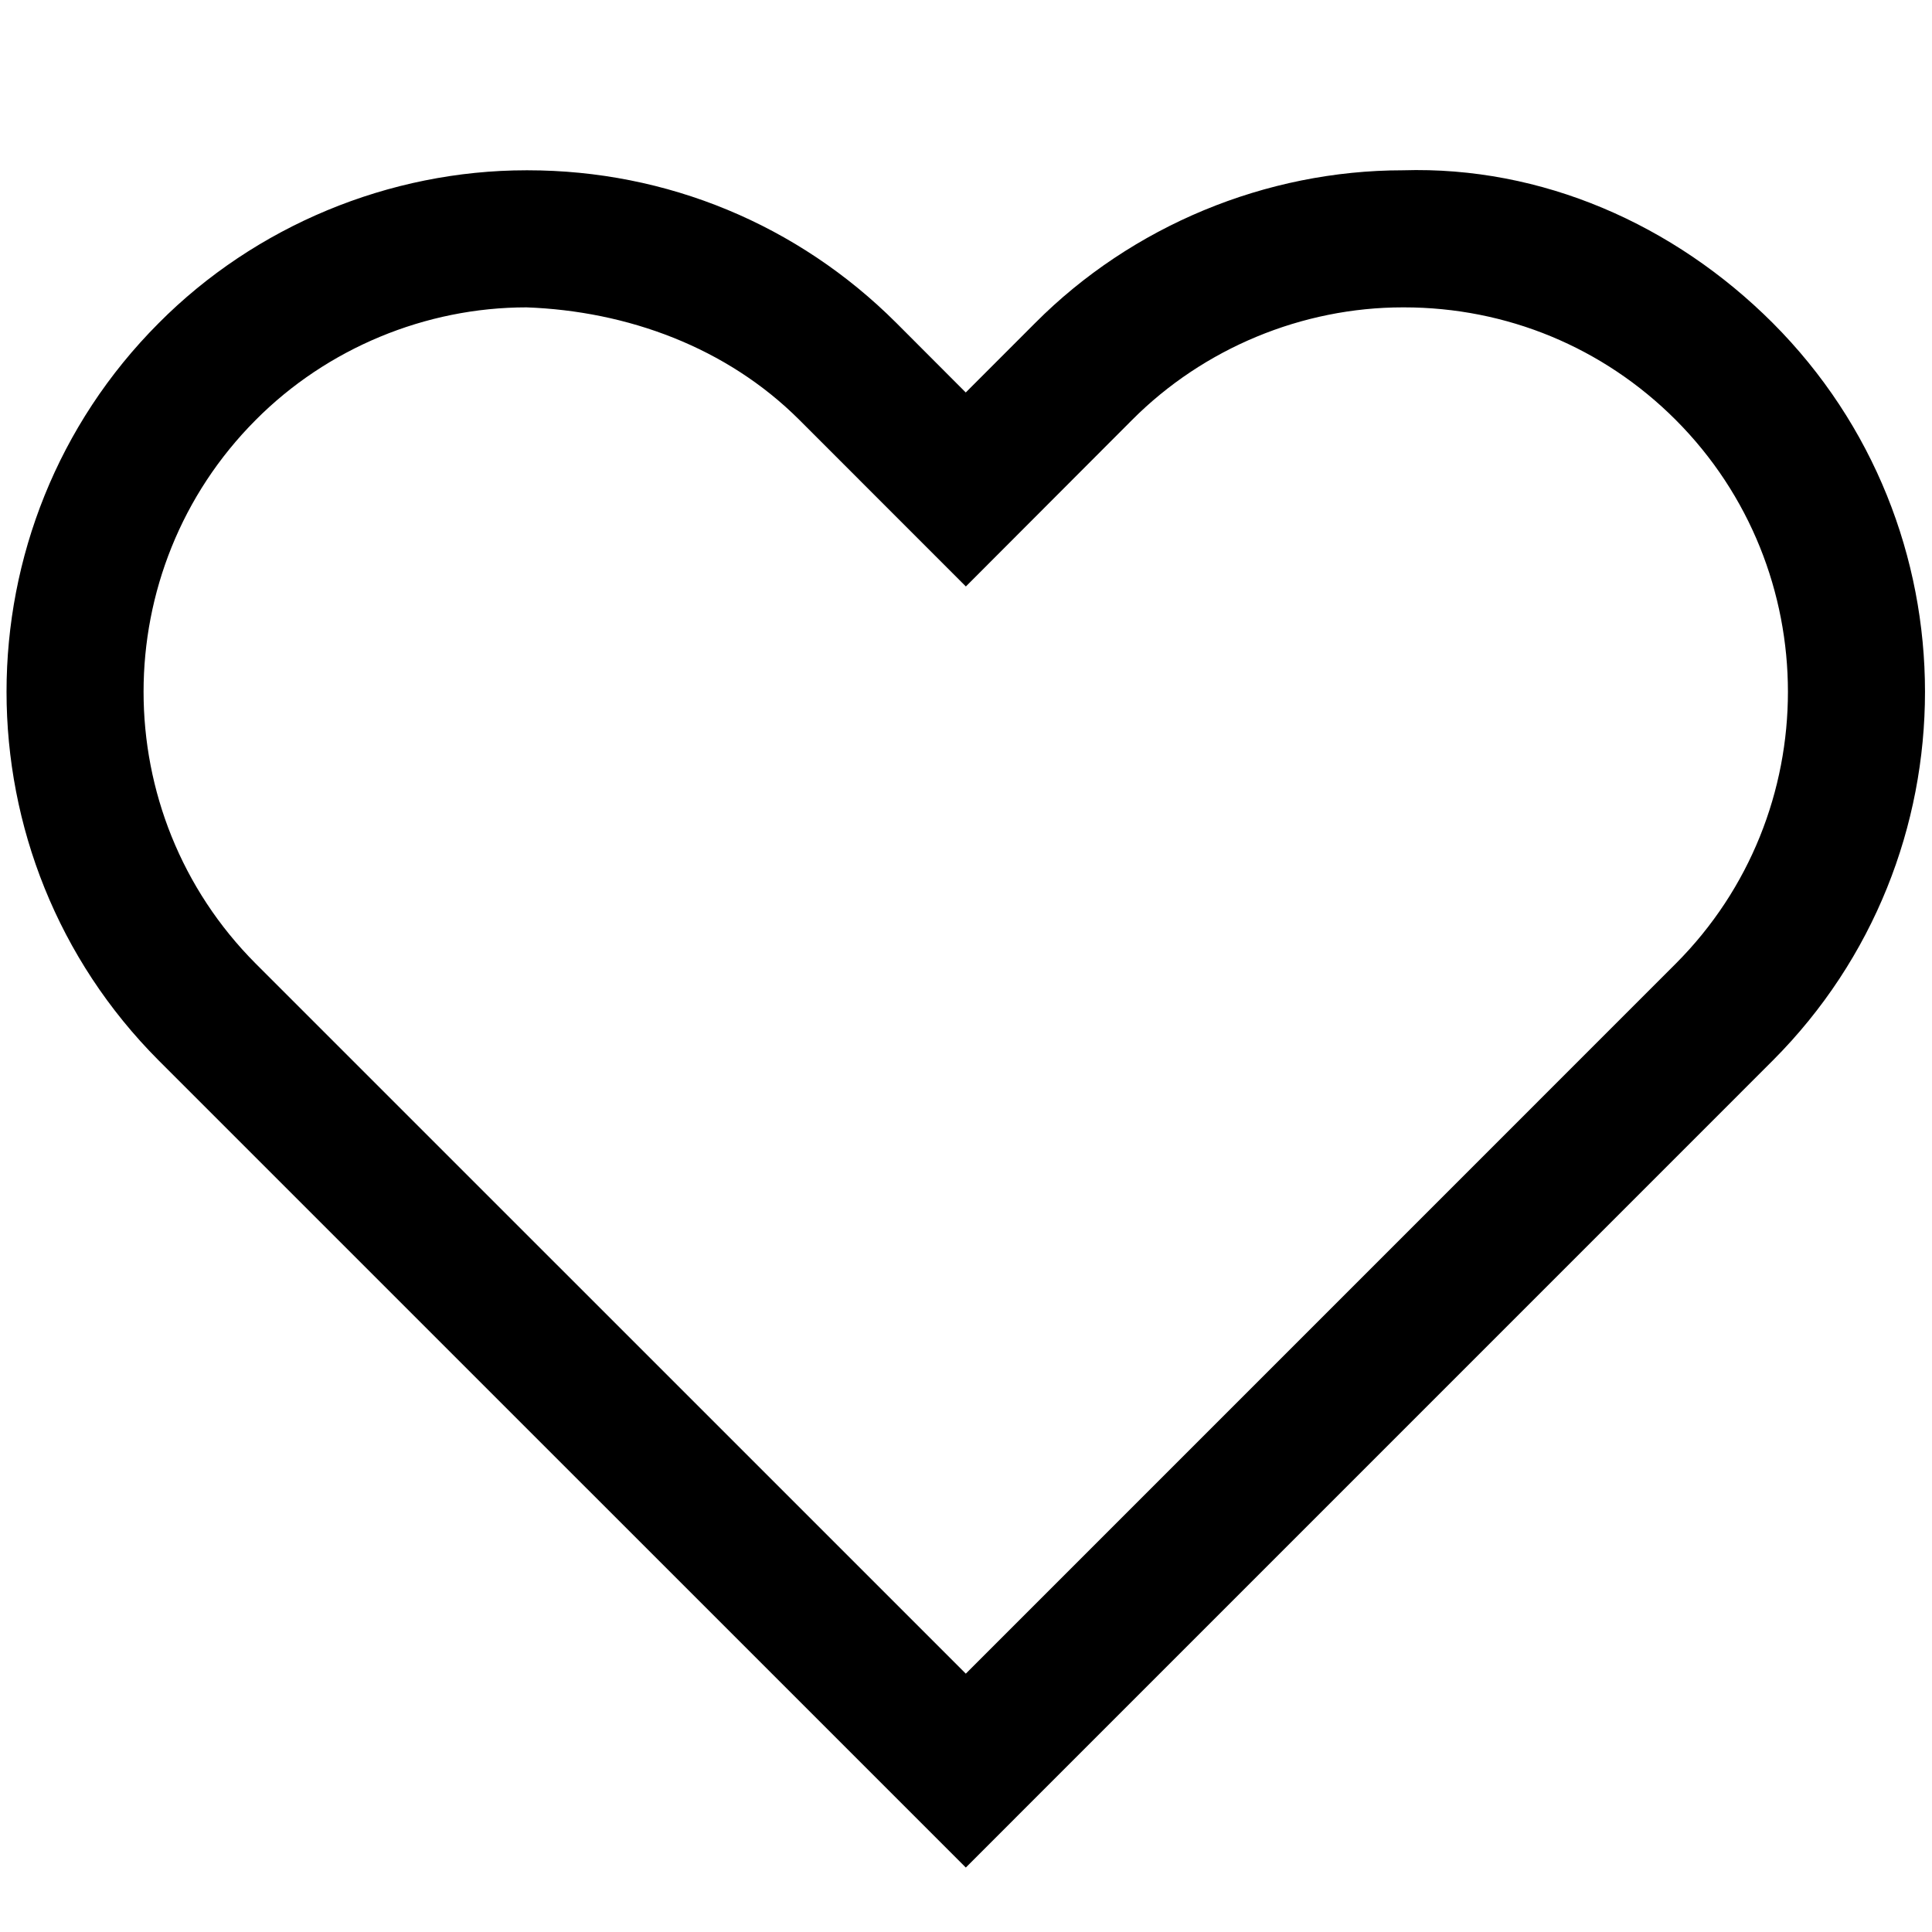 <?xml version="1.0" encoding="UTF-8" standalone="no"?>
<!-- Created with Inkscape (http://www.inkscape.org/) -->

<svg
   version="1.1"
   id="svg2"
   width="42.667"
   height="42.667"
   viewBox="0 0 42.667 42.667"
   xmlns="http://www.w3.org/2000/svg"
   xmlns:svg="http://www.w3.org/2000/svg">
  <defs
     id="defs6">
    <clipPath
       clipPathUnits="userSpaceOnUse"
       id="clipPath16">
      <path
         d="M 0,32 H 32 V 0 H 0 Z"
         id="path14" />
    </clipPath>
  </defs>
  <g
     id="g8"
     transform="matrix(1.333,0,0,-1.333,0,42.667)">
    <g
       id="g10">
      <g
         id="g12"
         clip-path="url(#clipPath16)">
        <g
           id="g18"
           transform="translate(8.723,26.916)">
          <path
             d="m 0,0 c -1.674,0 -3.307,-0.679 -4.485,-1.864 -2.479,-2.484 -2.479,-6.525 -10e-4,-9.009 l 11.764,-11.763 11.763,11.764 c 2.477,2.483 2.477,6.524 -0.002,9.008 C 17.838,-0.662 16.238,0 14.537,0 h -0.003 -0.015 c -1.67,0 -3.303,-0.678 -4.484,-1.863 L 7.279,-4.624 4.52,-1.864 C 3.313,-0.659 1.668,-0.061 0,0 m 7.278,-25.848 -13.371,13.37 c -3.362,3.369 -3.362,8.849 -0.001,12.217 1.599,1.61 3.819,2.532 6.092,2.532 h 0.021 c 2.304,0 4.475,-0.898 6.107,-2.528 l 1.151,-1.153 1.151,1.152 c 1.6,1.607 3.82,2.529 6.091,2.529 2.299,0.071 4.491,-0.894 6.127,-2.529 3.364,-3.369 3.364,-8.851 0.002,-12.219 z"
             style="fill:#000000;fill-opacity:1;fill-rule:nonzero;stroke:none"
             id="path20" />
        </g>
      </g>
    </g>
  </g>
</svg>
